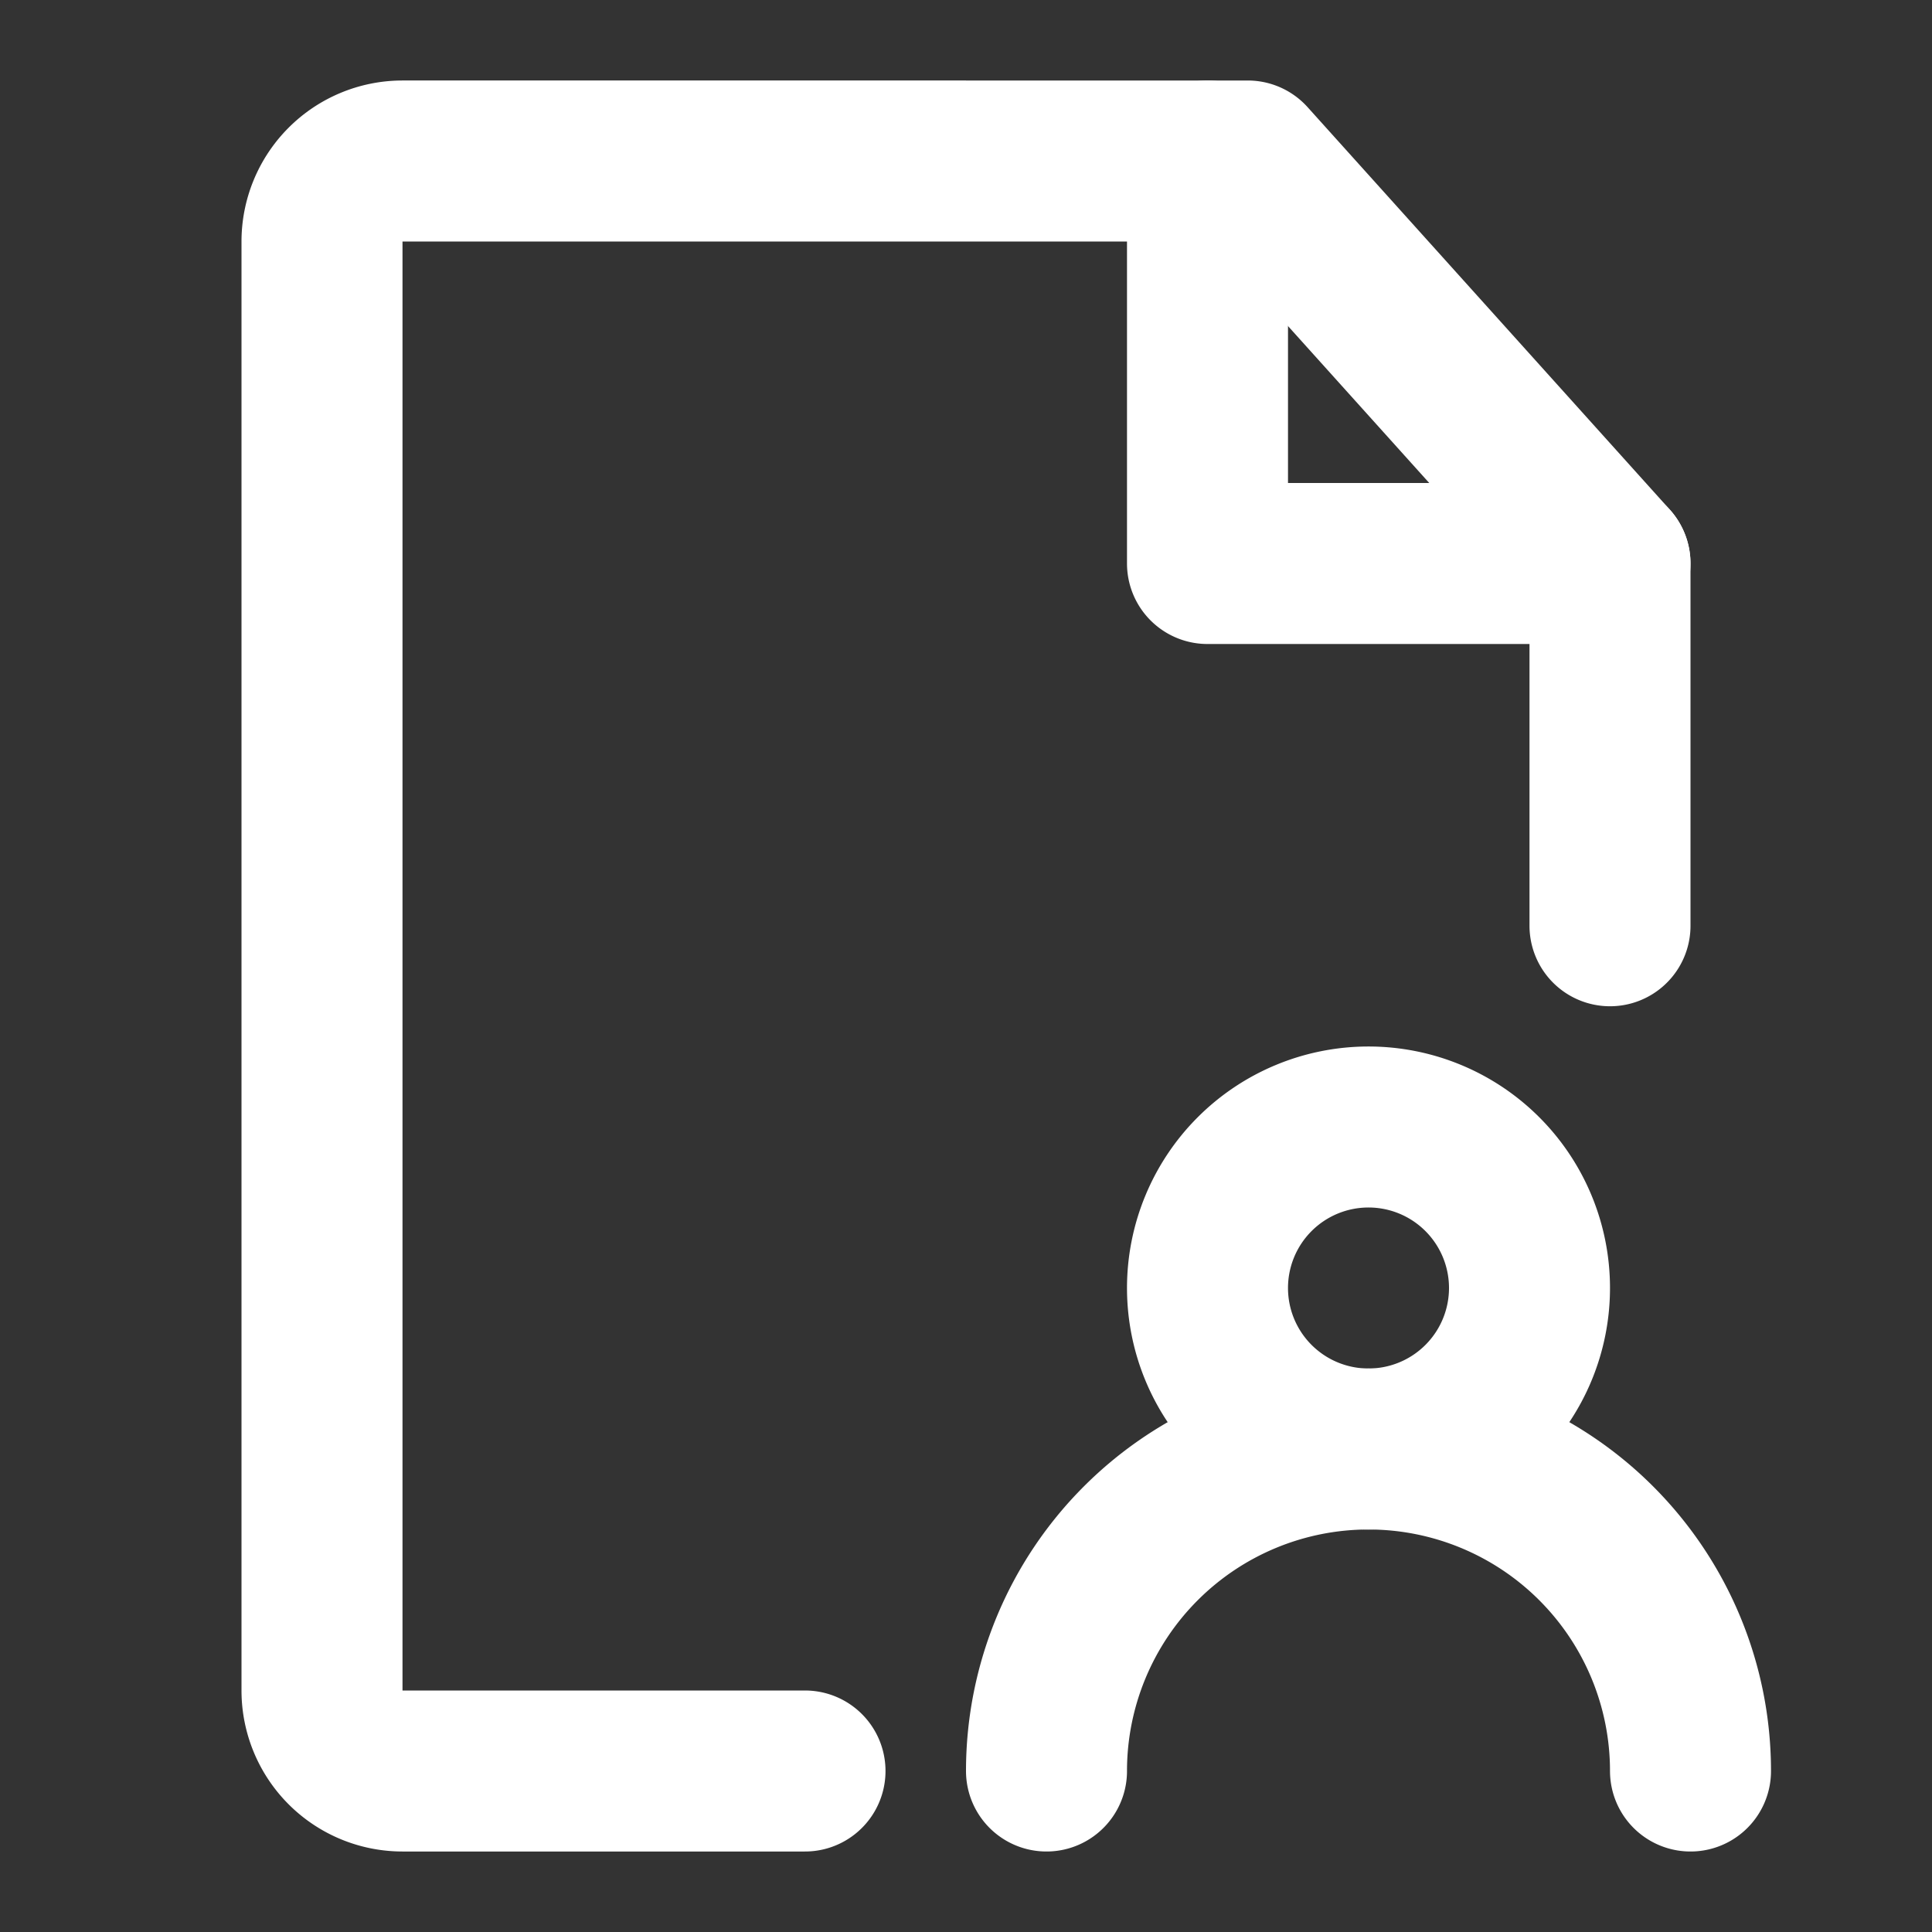 <svg width="24" height="24" fill="none" xmlns="http://www.w3.org/2000/svg"><rect width="100%" height="100%" fill="#333333" stroke="none"/><path d="M20 11.5V7l-4.5-5H5a1 1 0 0 0-1 1v18a1 1 0 0 0 1 1h5" stroke="#fff" stroke-width="2" stroke-linecap="round" stroke-linejoin="round"/><path d="M17 18a2 2 0 1 0 0-4 2 2 0 0 0 0 4z" stroke="#fff" stroke-width="2" stroke-linecap="round" stroke-linejoin="round"/><path d="M21 22a4 4 0 1 0-8 0m2-20v5h5" stroke="#fff" stroke-width="2" stroke-linecap="round" stroke-linejoin="round"/></svg>